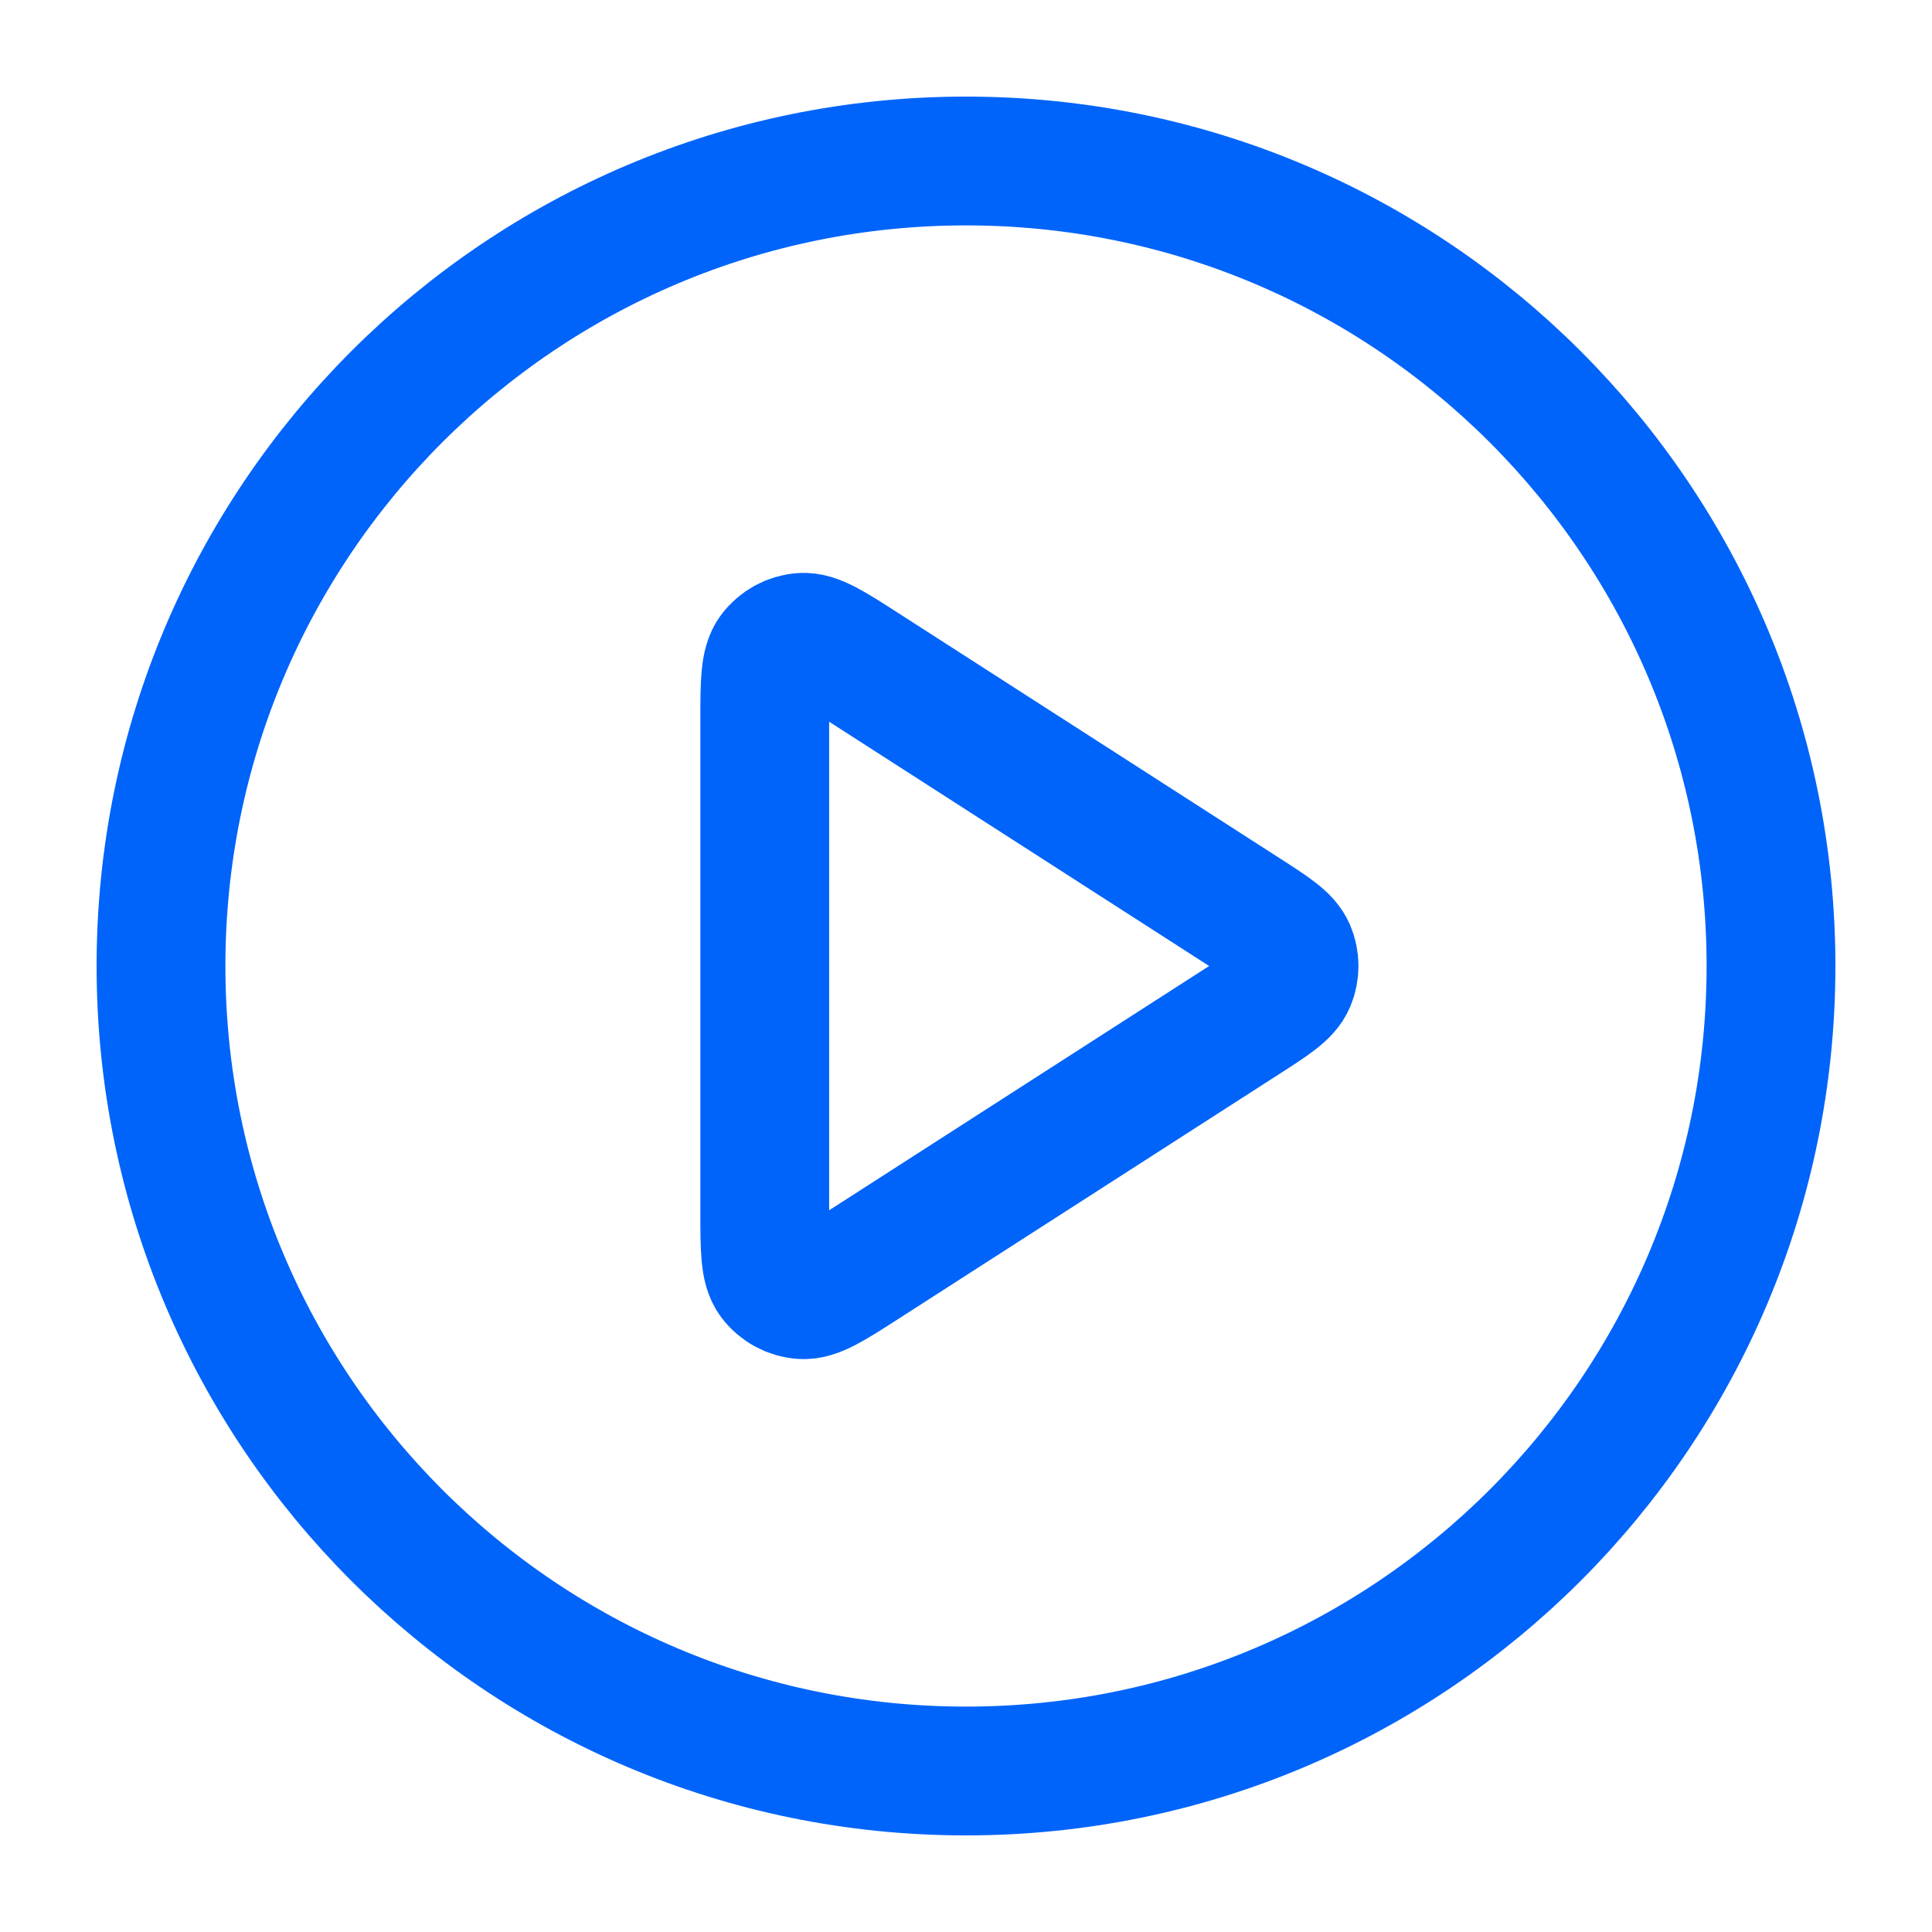 <svg width="60" height="60" viewBox="0 0 60 60" fill="none" xmlns="http://www.w3.org/2000/svg">
<path d="M30 55C43.807 55 55 43.807 55 30C55 16.193 43.807 5 30 5C16.193 5 5 16.193 5 30C5 43.807 16.193 55 30 55Z" stroke="#0064FA" stroke-width="4" stroke-linecap="round" stroke-linejoin="round"/>
<path d="M23.75 22.413C23.75 21.22 23.75 20.623 23.999 20.29C24.217 20 24.549 19.819 24.911 19.793C25.326 19.763 25.828 20.086 26.831 20.731L38.633 28.318C39.504 28.878 39.939 29.157 40.09 29.514C40.221 29.825 40.221 30.175 40.09 30.486C39.939 30.843 39.504 31.122 38.633 31.682L26.831 39.269C25.828 39.914 25.326 40.237 24.911 40.207C24.549 40.181 24.217 40 23.999 39.71C23.75 39.377 23.75 38.78 23.75 37.587V22.413Z" stroke="#0064FA" stroke-width="4" stroke-linecap="round" stroke-linejoin="round"/>
</svg>
